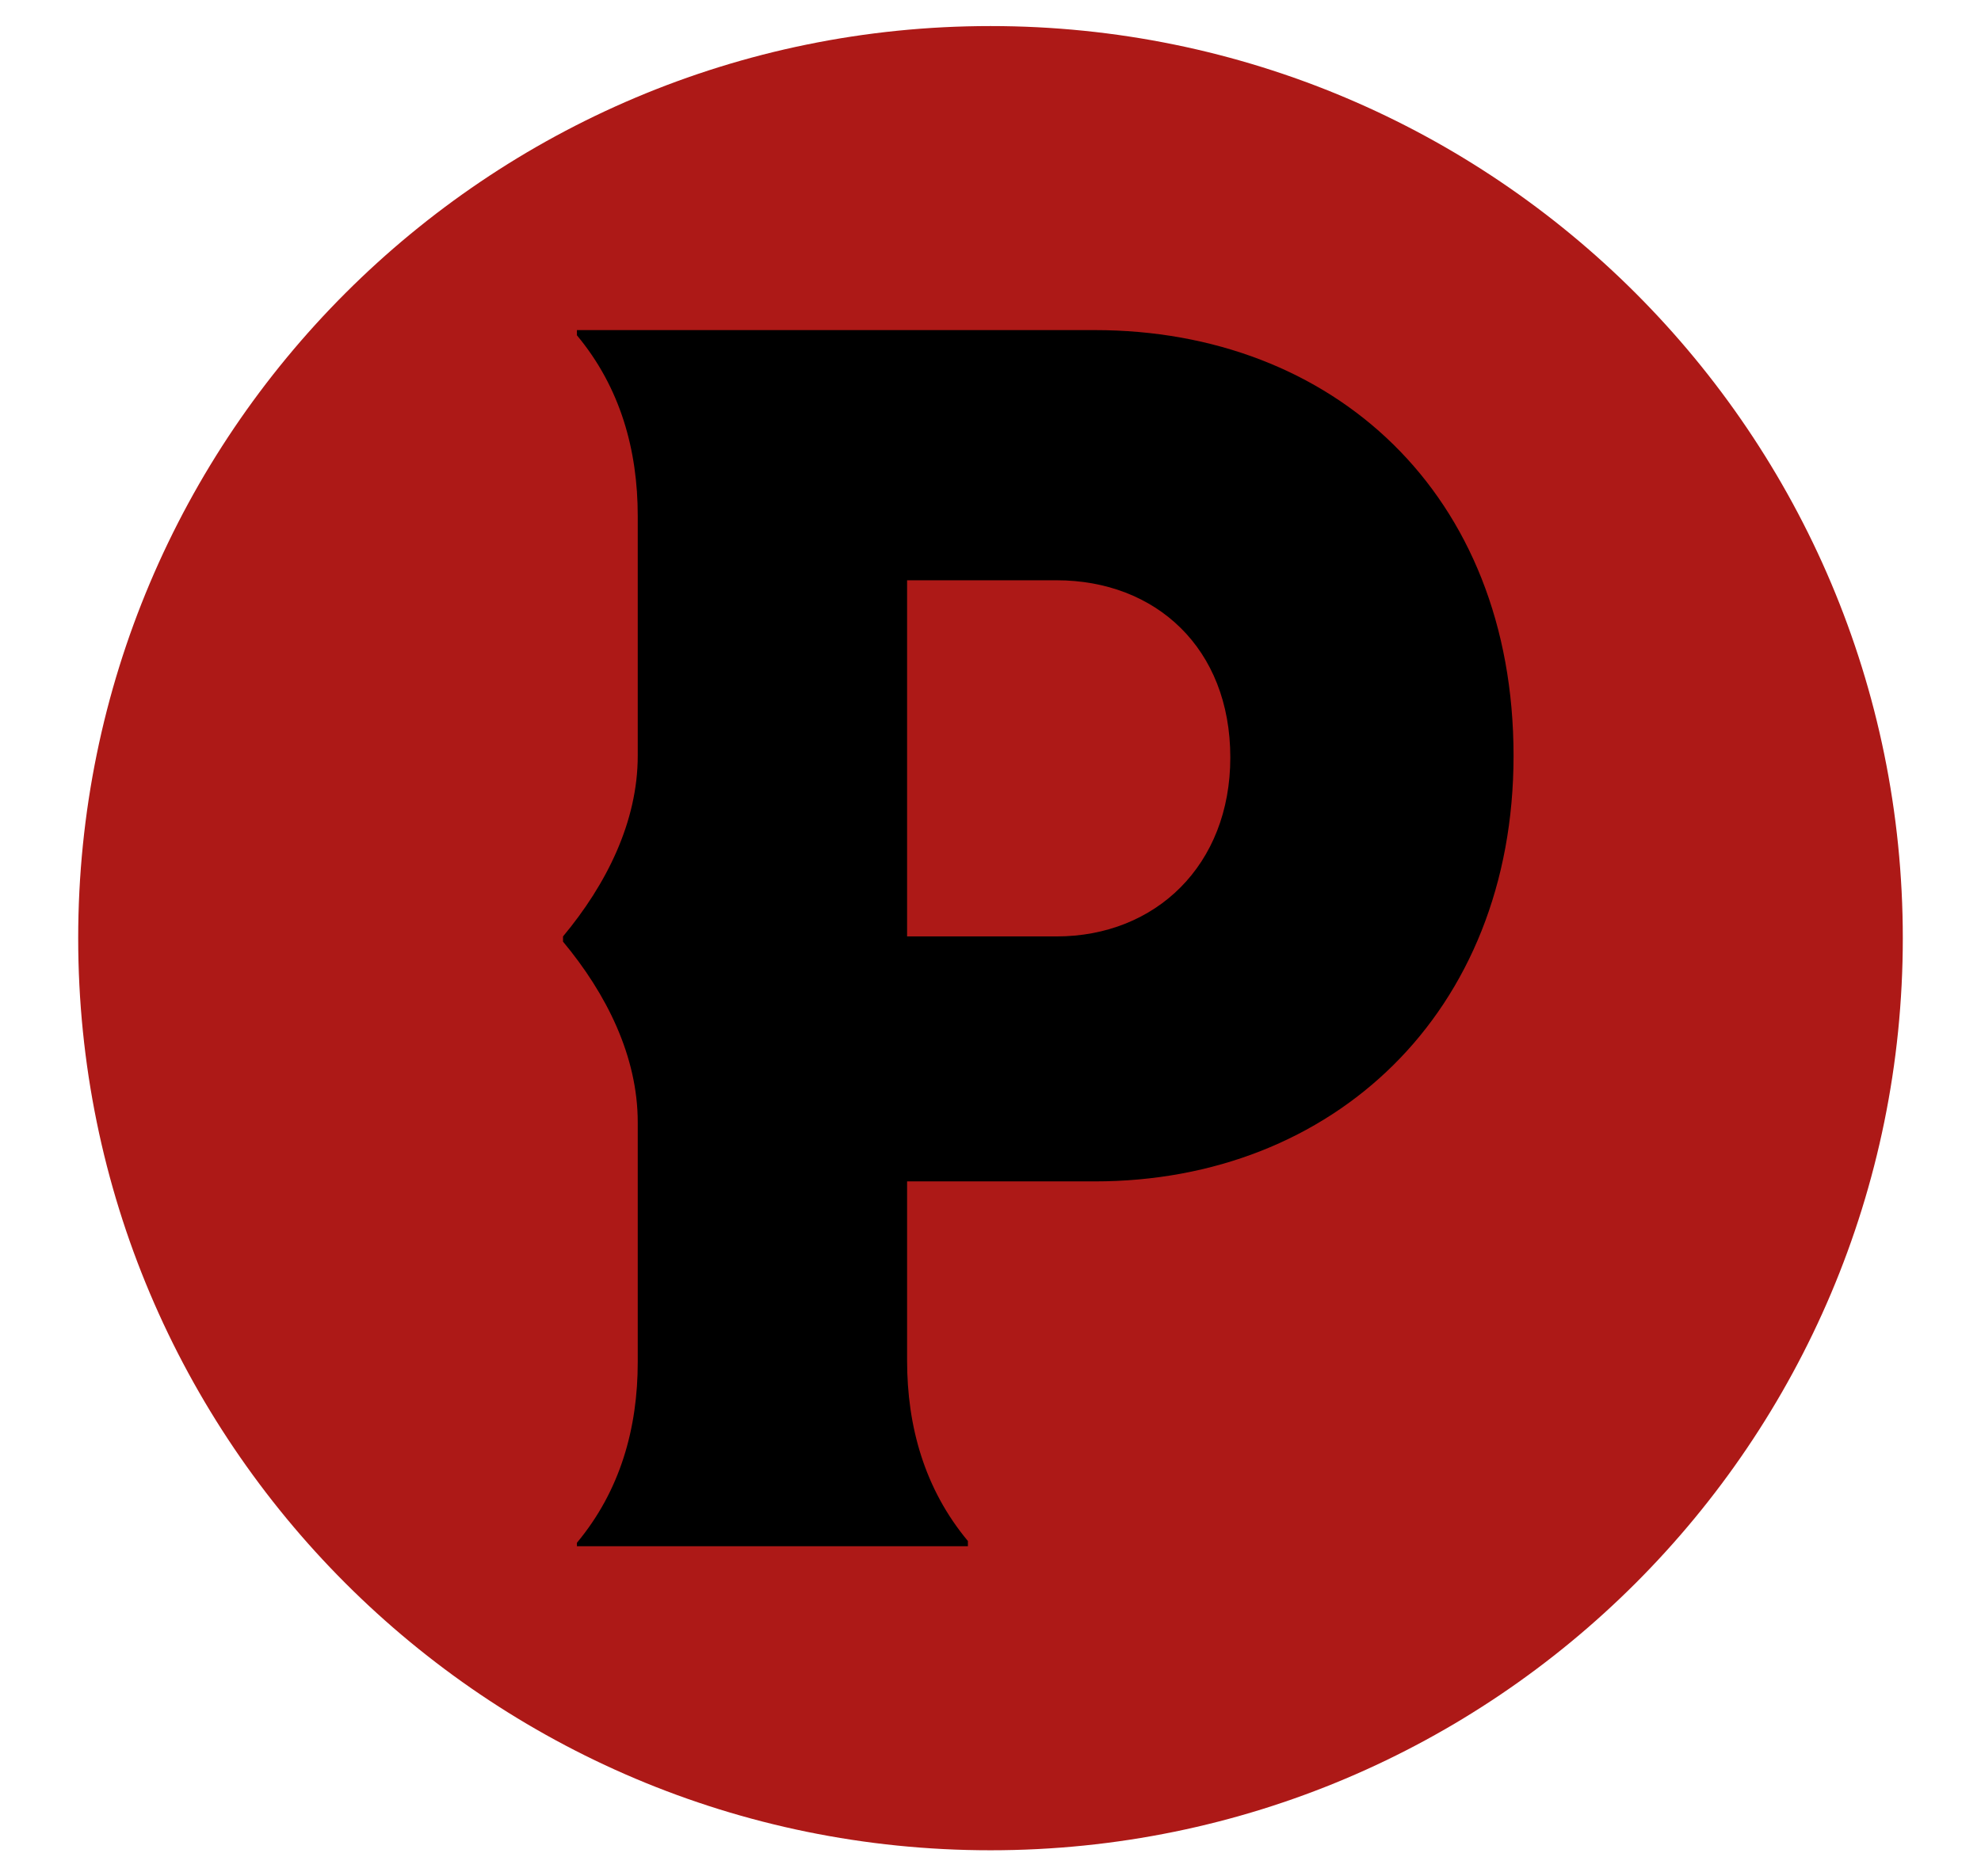 <?xml version="1.0" encoding="utf-8"?>
<!-- Generator: Adobe Illustrator 27.9.1, SVG Export Plug-In . SVG Version: 6.00 Build 0)  -->
<svg version="1.1" id="Layer_2" xmlns="http://www.w3.org/2000/svg" xmlns:xlink="http://www.w3.org/1999/xlink" x="0px" y="0px"
	 viewBox="0 0 114 108" style="enable-background:new 0 0 114 108;" xml:space="preserve">
<style type="text/css">
	.st0{fill:#AD1917;}
</style>
<path class="st0" d="M109.5,54c0,29-23.5,52.5-52.5,52.5S4.5,83,4.5,54S28,1.5,57,1.5S109.5,25,109.5,54z"/>
<path d="M60.8,53.9h-8.6V33.4h8.6c5.7,0,10,3.9,10,10.2C70.8,49.8,66.5,53.9,60.8,53.9 M63,19l-29.8,0v0.3c2.5,3,3.5,6.6,3.5,10.4
	l0,13.8c0,3.8-1.8,7.4-4.3,10.4v0.3c2.5,3,4.3,6.6,4.3,10.4l0,13.8c0,3.8-1,7.4-3.5,10.4V89h22.5v-0.3c-2.5-3-3.5-6.6-3.5-10.4V68
	L63,68c13.7,0,24.1-9.7,24.1-24.5C87.1,28.4,76.7,19,63,19"/>
</svg>
